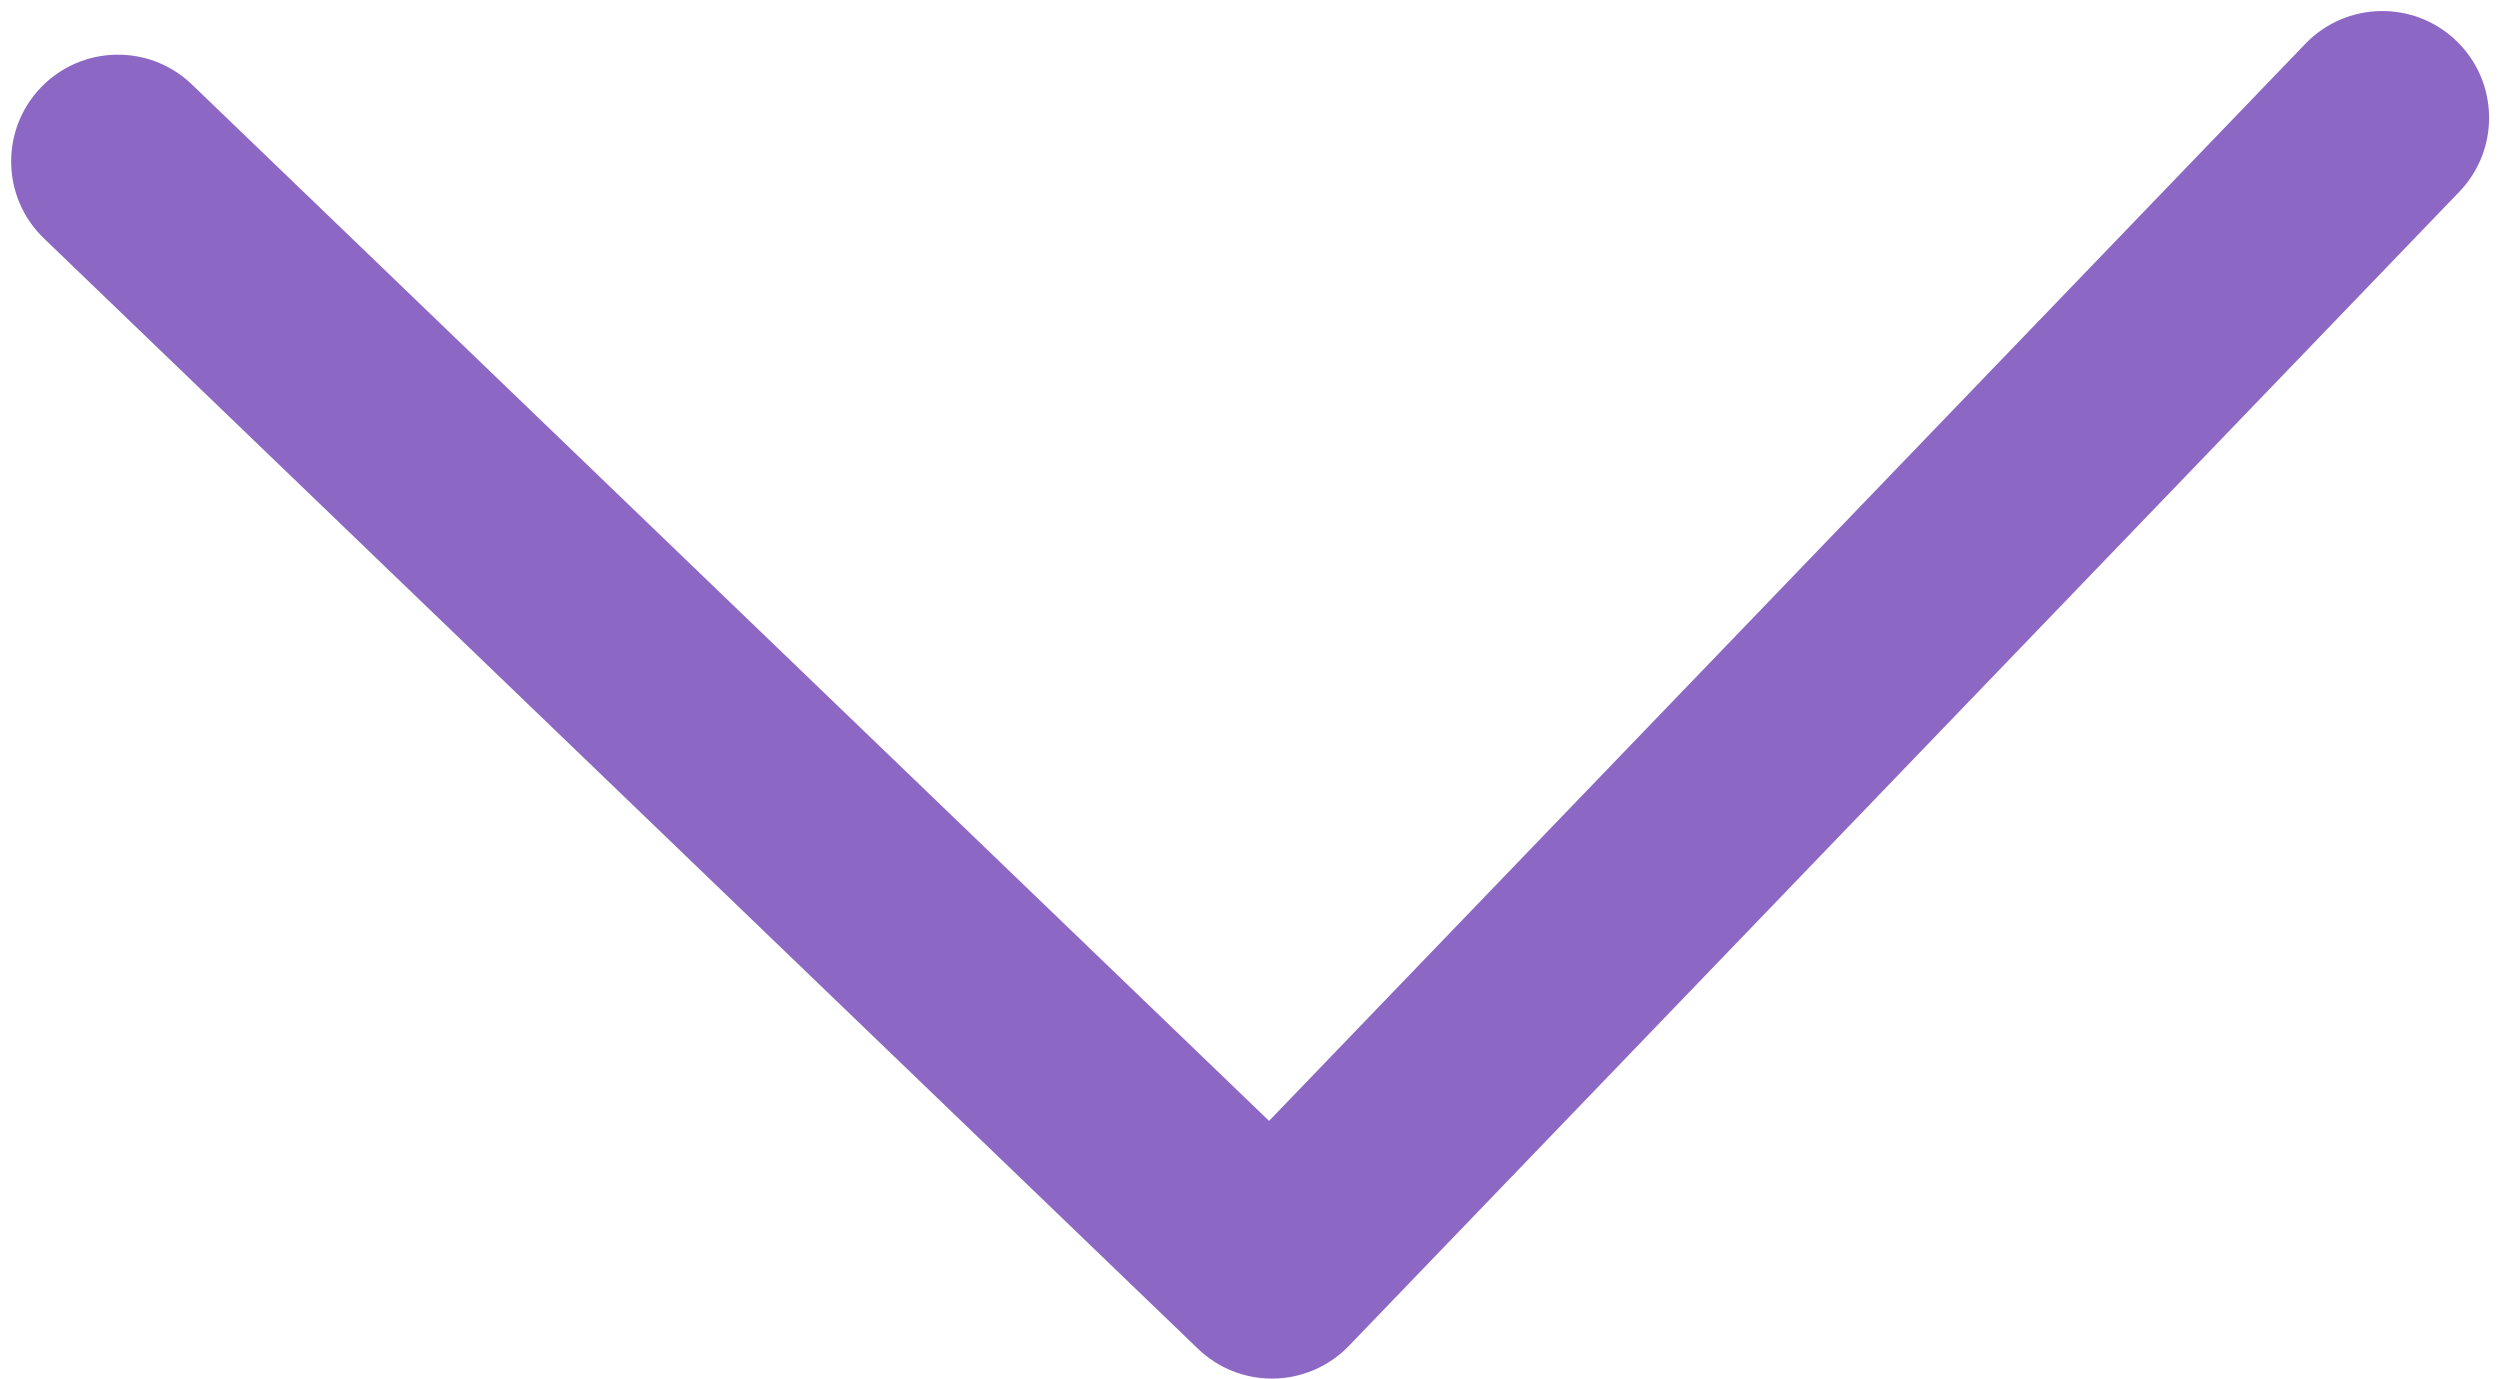 <?xml version="1.0" encoding="UTF-8" standalone="no"?><svg xmlns="http://www.w3.org/2000/svg" xmlns:xlink="http://www.w3.org/1999/xlink" fill="#000000" height="556.4" preserveAspectRatio="xMidYMid meet" version="1" viewBox="95.5 319.6 1008.9 556.4" width="1008.9" zoomAndPan="magnify"><g id="change1_1"><path d="M 1025.871 337.258 L 607.641 771.941 L 172.961 353.699 C 155.82 337.207 128.547 337.734 112.031 354.871 C 95.539 372.02 96.066 399.301 113.211 415.793 L 578.941 863.902 C 586.98 871.641 597.684 875.945 608.816 875.945 C 609.086 875.945 609.371 875.945 609.645 875.938 C 621.074 875.707 631.945 870.965 639.867 862.73 L 1087.969 397.004 C 1104.461 379.859 1103.93 352.582 1086.789 336.09 C 1069.641 319.586 1042.379 320.129 1025.871 337.258" fill="#8c68c4"/></g></svg>